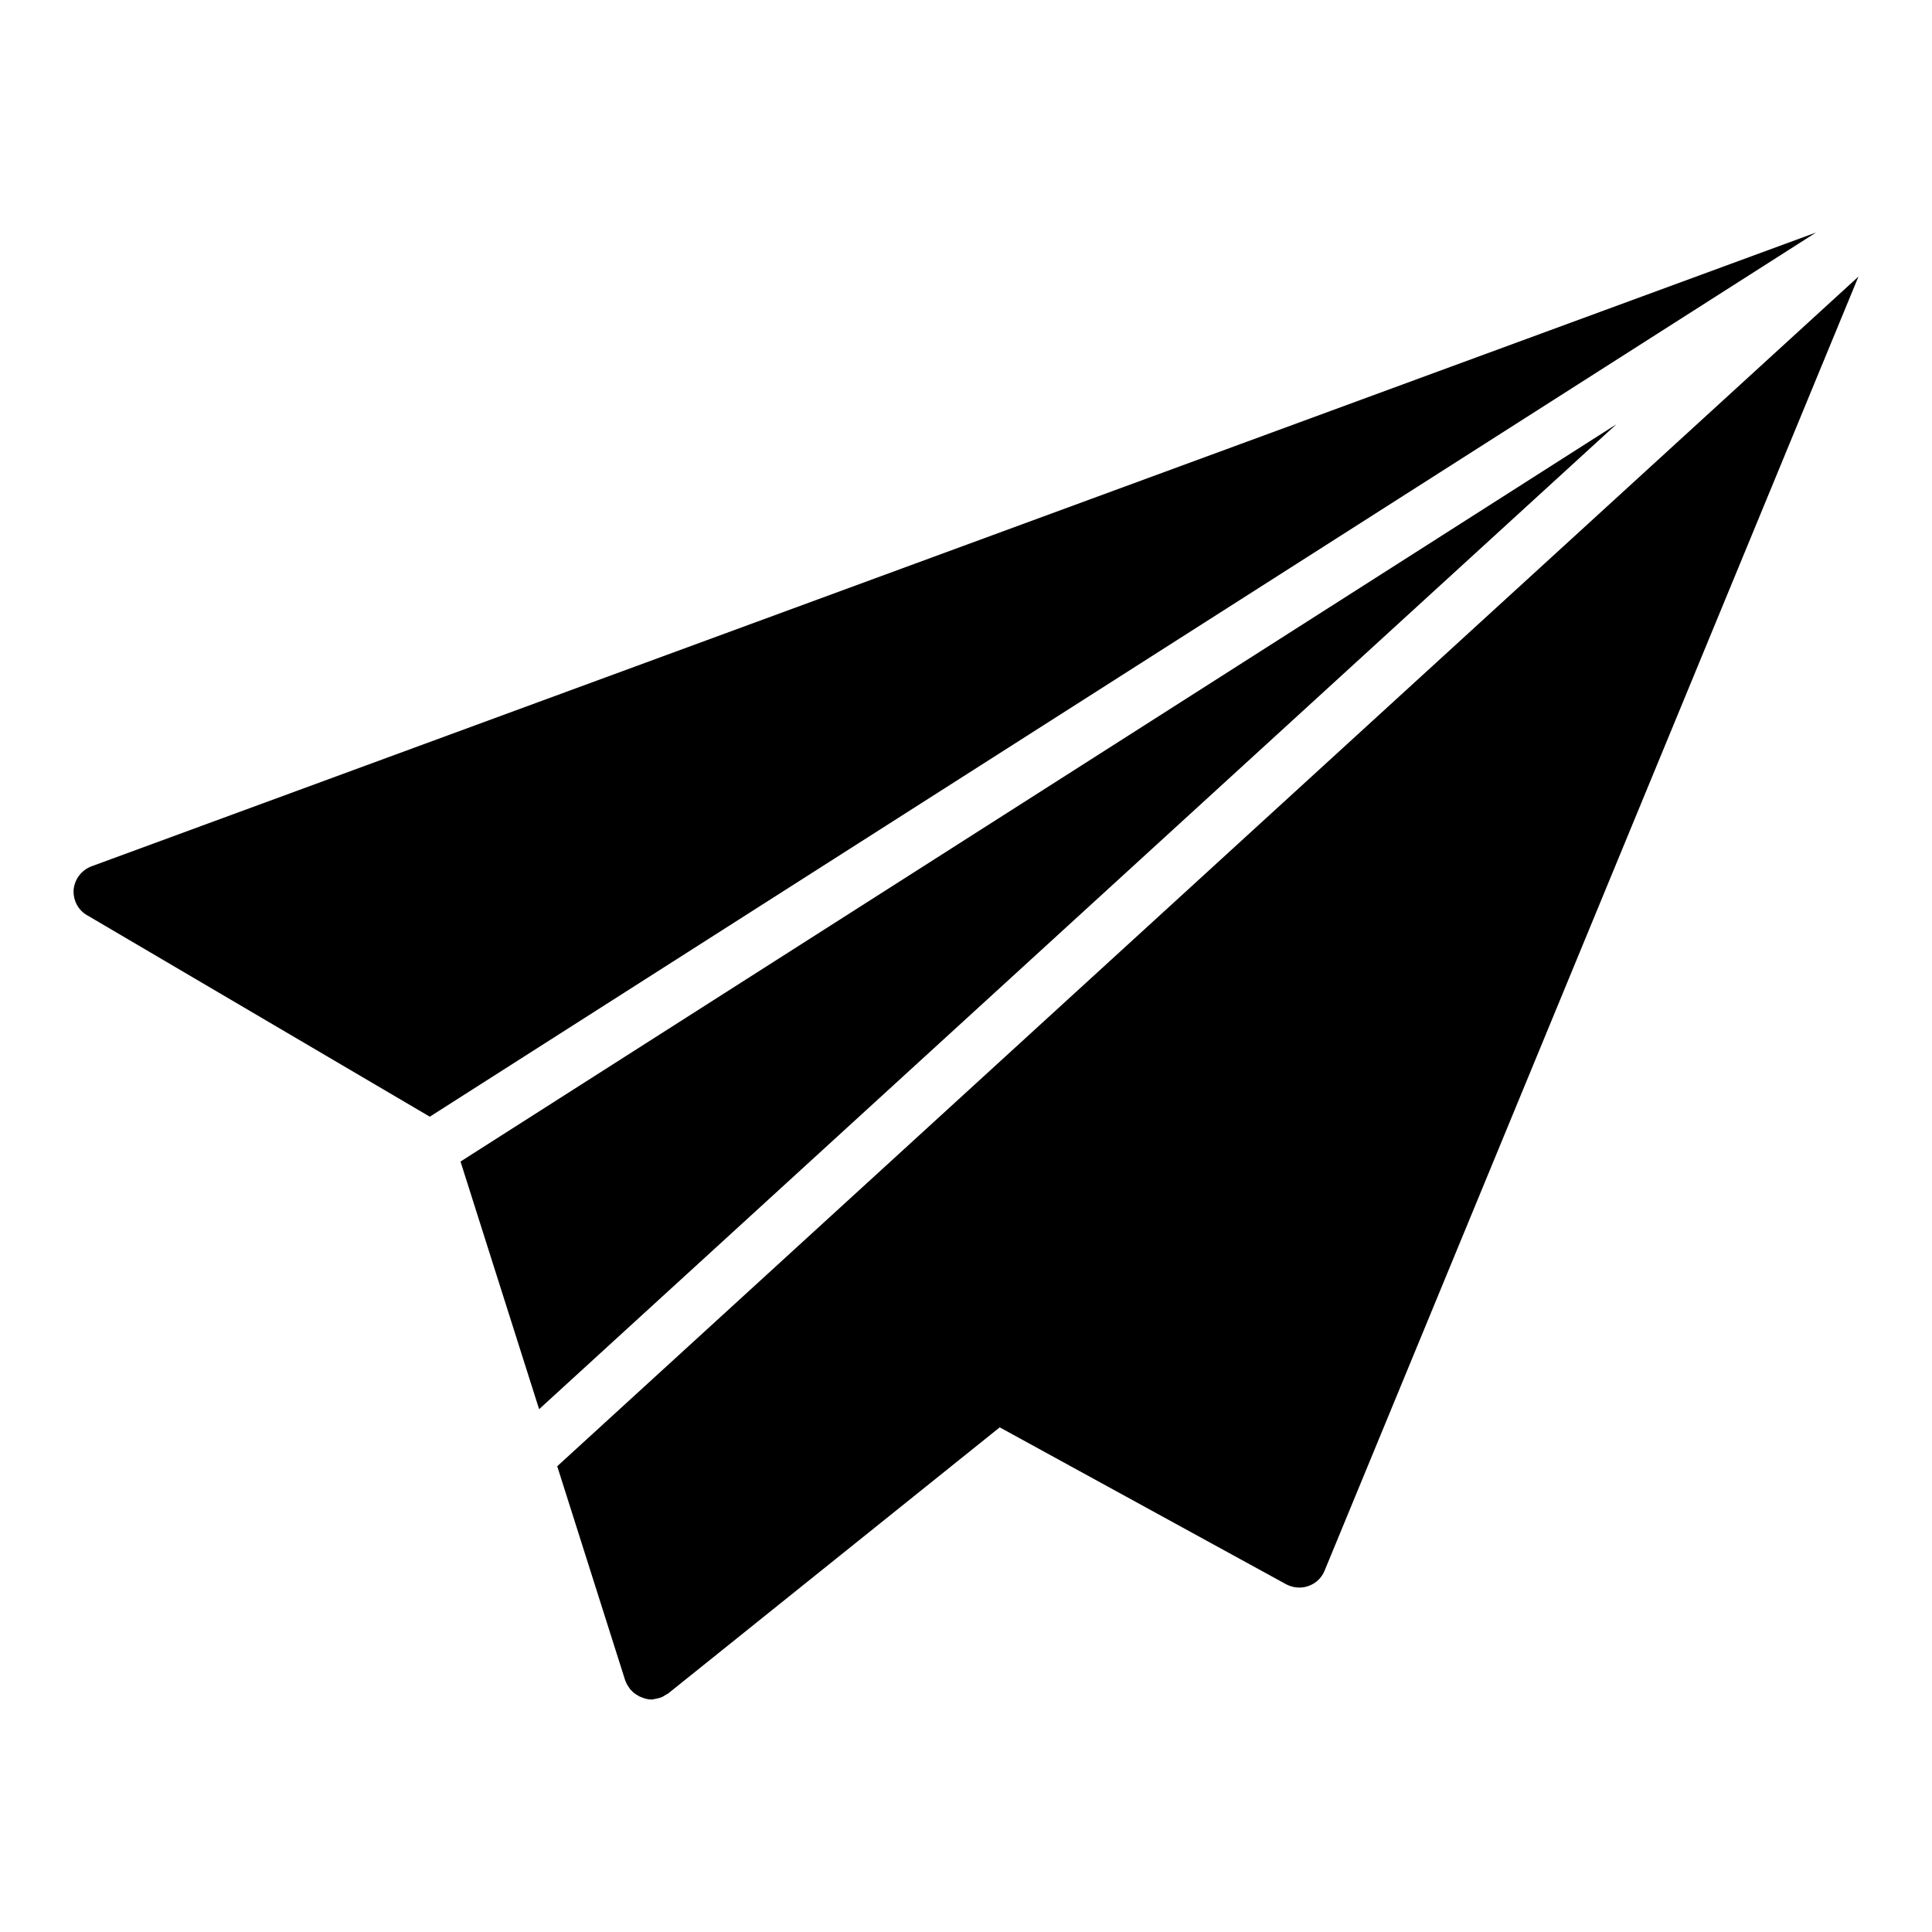 <?xml version="1.0" encoding="UTF-8"?>
<!-- Uploaded to: ICON Repo, www.iconrepo.com, Generator: ICON Repo Mixer Tools -->
<svg fill="#000000" width="800px" height="800px" version="1.1" viewBox="144 144 512 512" xmlns="http://www.w3.org/2000/svg">
 <g>
  <path d="m286.87 517.45 285.5-261.02-306.33 195.39z"/>
  <path d="m310.91 591.5c0 0.07 0 0.145 0.07 0.145 0.07 0.145 0.215 0.145 0.289 0.289 0.504 0.574 1.152 1.078 1.871 1.441 0.215 0.145 0.434 0.289 0.719 0.359 0.863 0.359 1.727 0.648 2.734 0.648h0.289c0.359-0.07 0.648-0.145 1.008-0.215 0.434-0.07 0.793-0.145 1.152-0.289 0.504-0.145 0.938-0.434 1.367-0.719 0.215-0.145 0.434-0.215 0.648-0.359l87.879-70.535 75.934 41.602c1.801 0.934 3.957 1.152 5.902 0.434 1.871-0.648 3.453-2.086 4.246-4.031l141.49-342.97-344.84 315.27 18.02 56.773c0.289 0.789 0.719 1.512 1.223 2.16z"/>
  <path d="m167.04 386.52 90.859 53.414 367.36-234.31-456.99 167.95c-2.664 1.008-4.461 3.383-4.75 6.117-0.215 2.805 1.152 5.469 3.527 6.836z"/>
 </g>
</svg>